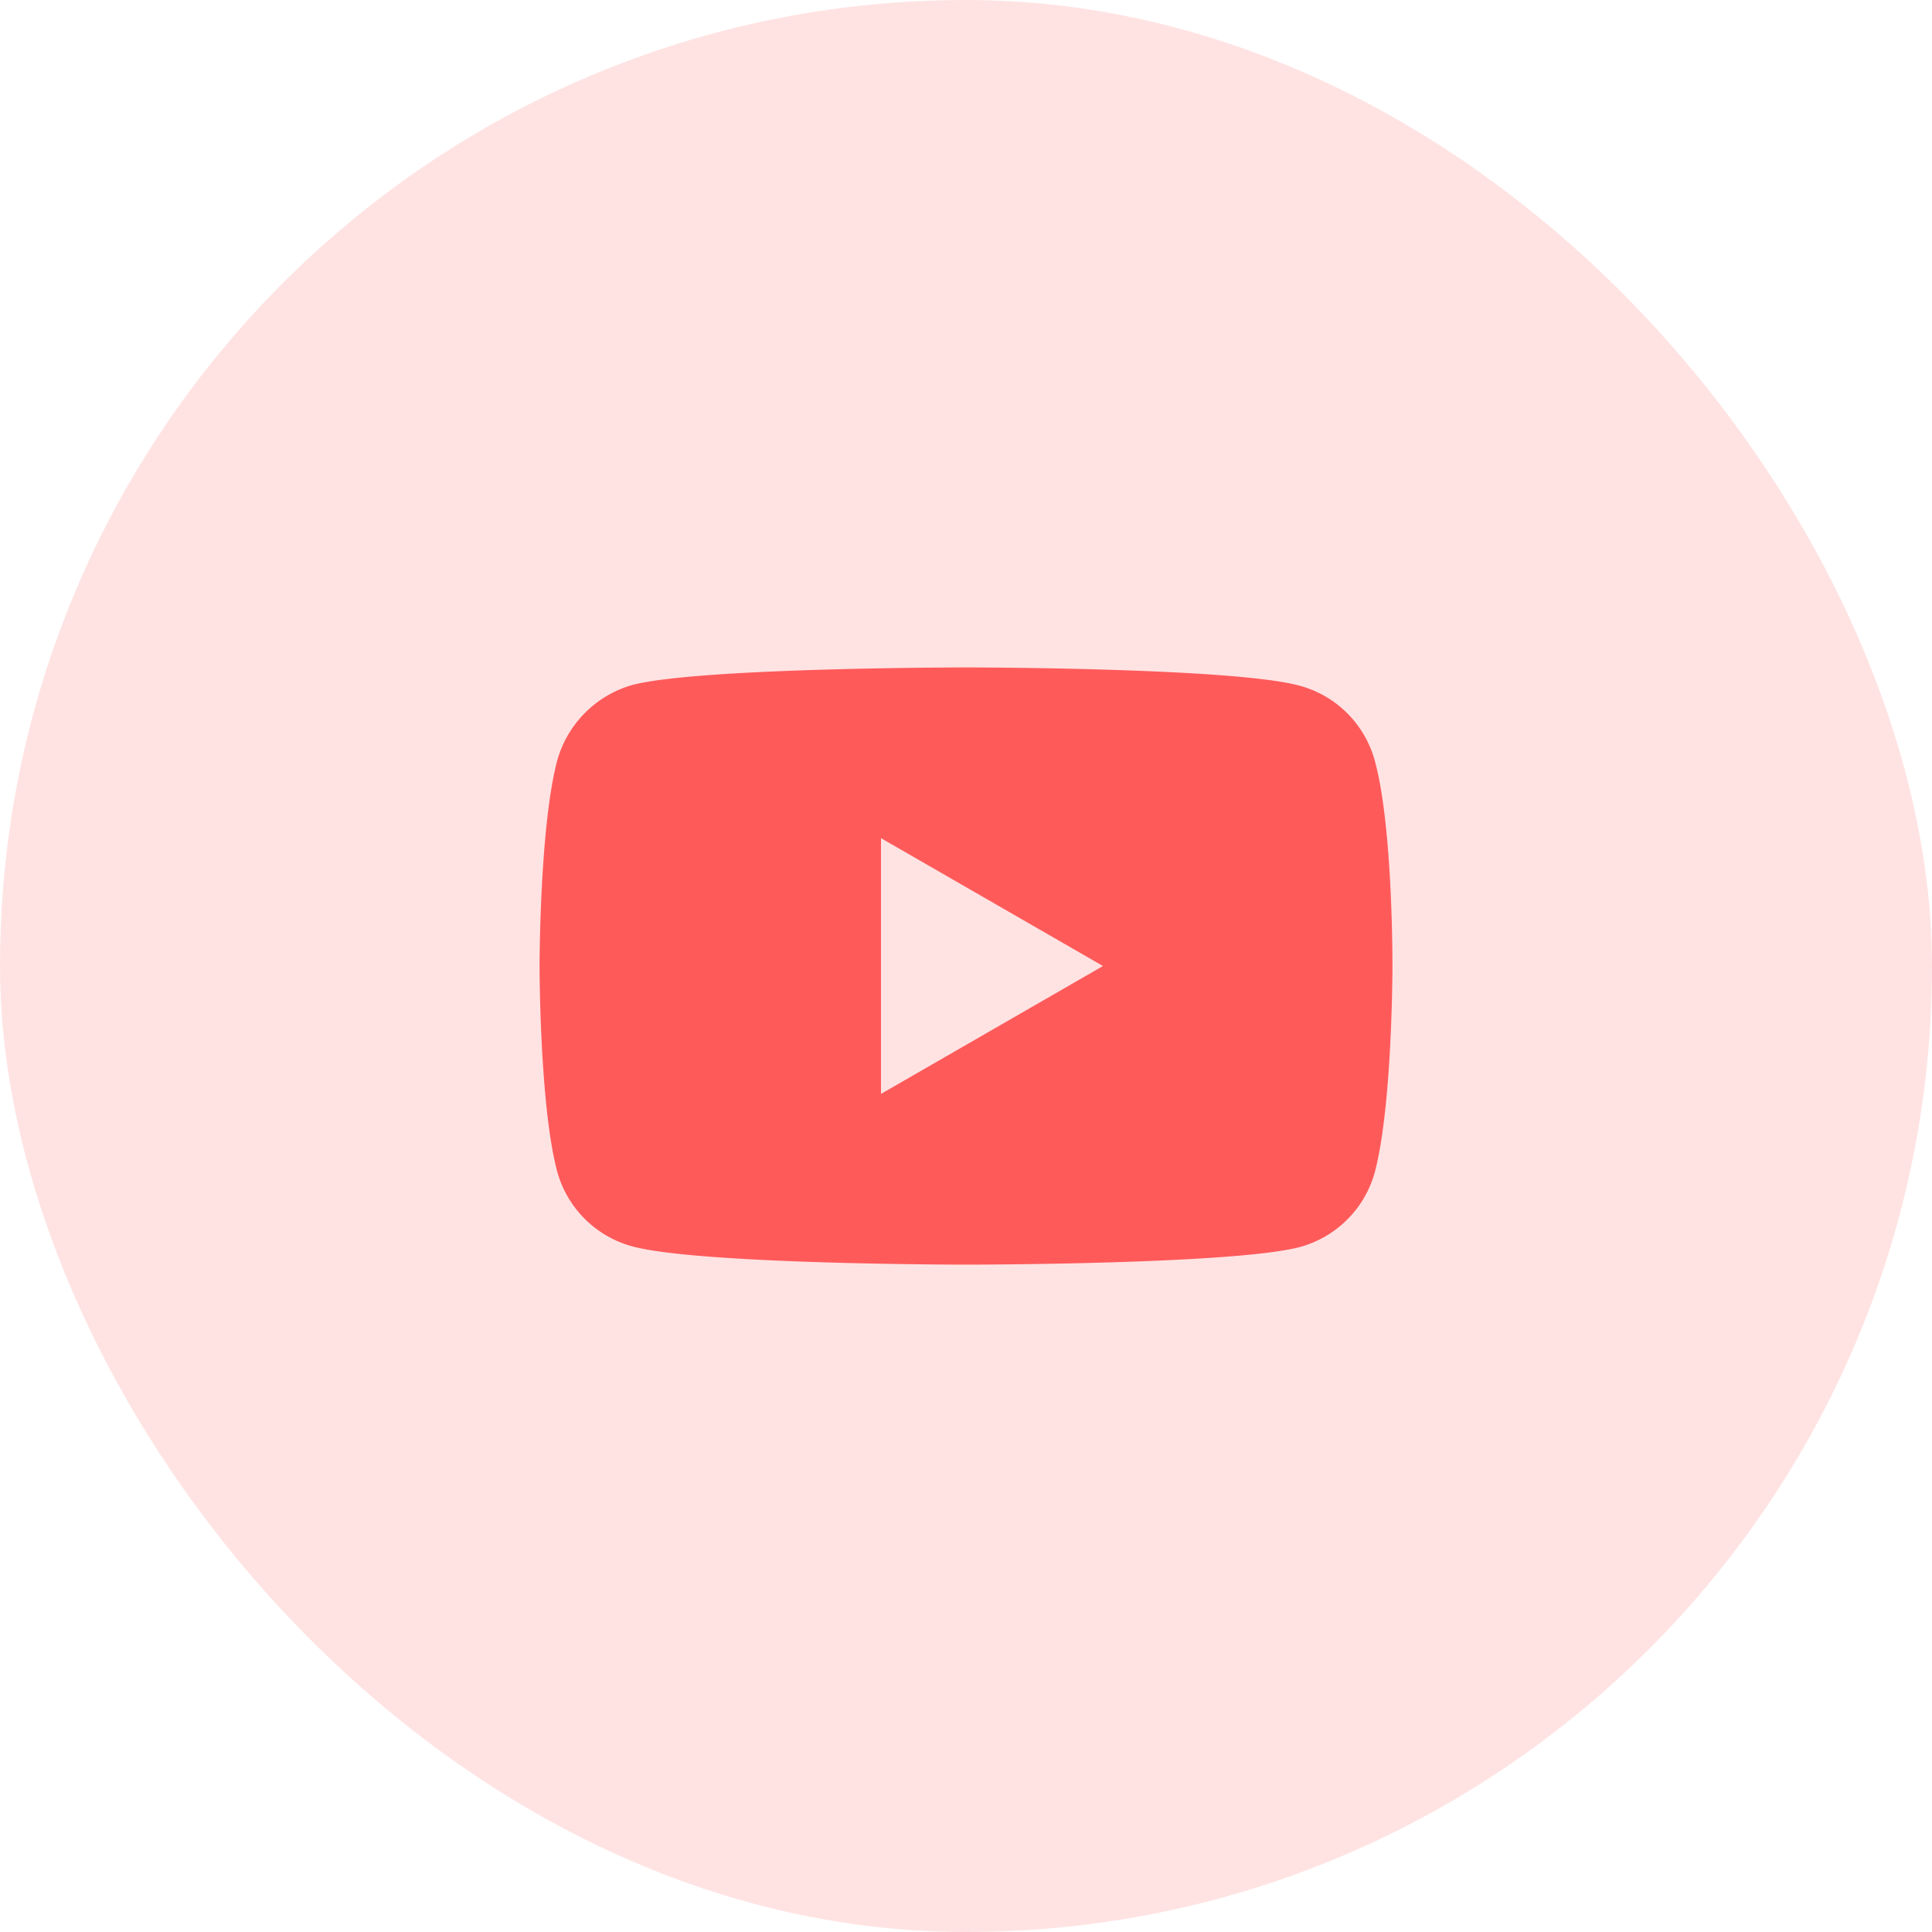 <svg xmlns="http://www.w3.org/2000/svg" width="110" height="110" viewBox="0 0 110 110">
  <g id="Youtube" transform="translate(-226 -4643)">
    <rect id="Rectangle_11278" data-name="Rectangle 11278" width="110" height="110" rx="55" transform="translate(226 4643)" fill="#ffe3e3"/>
    <g id="icon_youtube" data-name="icon/youtube" transform="translate(-716.26 -4523.544)">
      <path id="youtube-2" data-name="youtube" d="M47.558-.762a6.083,6.083,0,0,0-4.28-4.28c-3.8-1.04-19-1.04-19-1.04s-15.2,0-19,1A6.207,6.207,0,0,0,1-.762c-1,3.8-1,11.679-1,11.679S0,18.837,1,22.6a6.084,6.084,0,0,0,4.28,4.28c3.84,1.04,19,1.04,19,1.04s15.2,0,19-1a6.084,6.084,0,0,0,4.28-4.28c1-3.8,1-11.679,1-11.679S48.6,3.038,47.558-.762ZM19.44,18.2V3.638l12.639,7.28Zm0,0" transform="translate(972.98 9210.627)" fill="#ff5a5a"/>
    </g>
  </g>
</svg>
